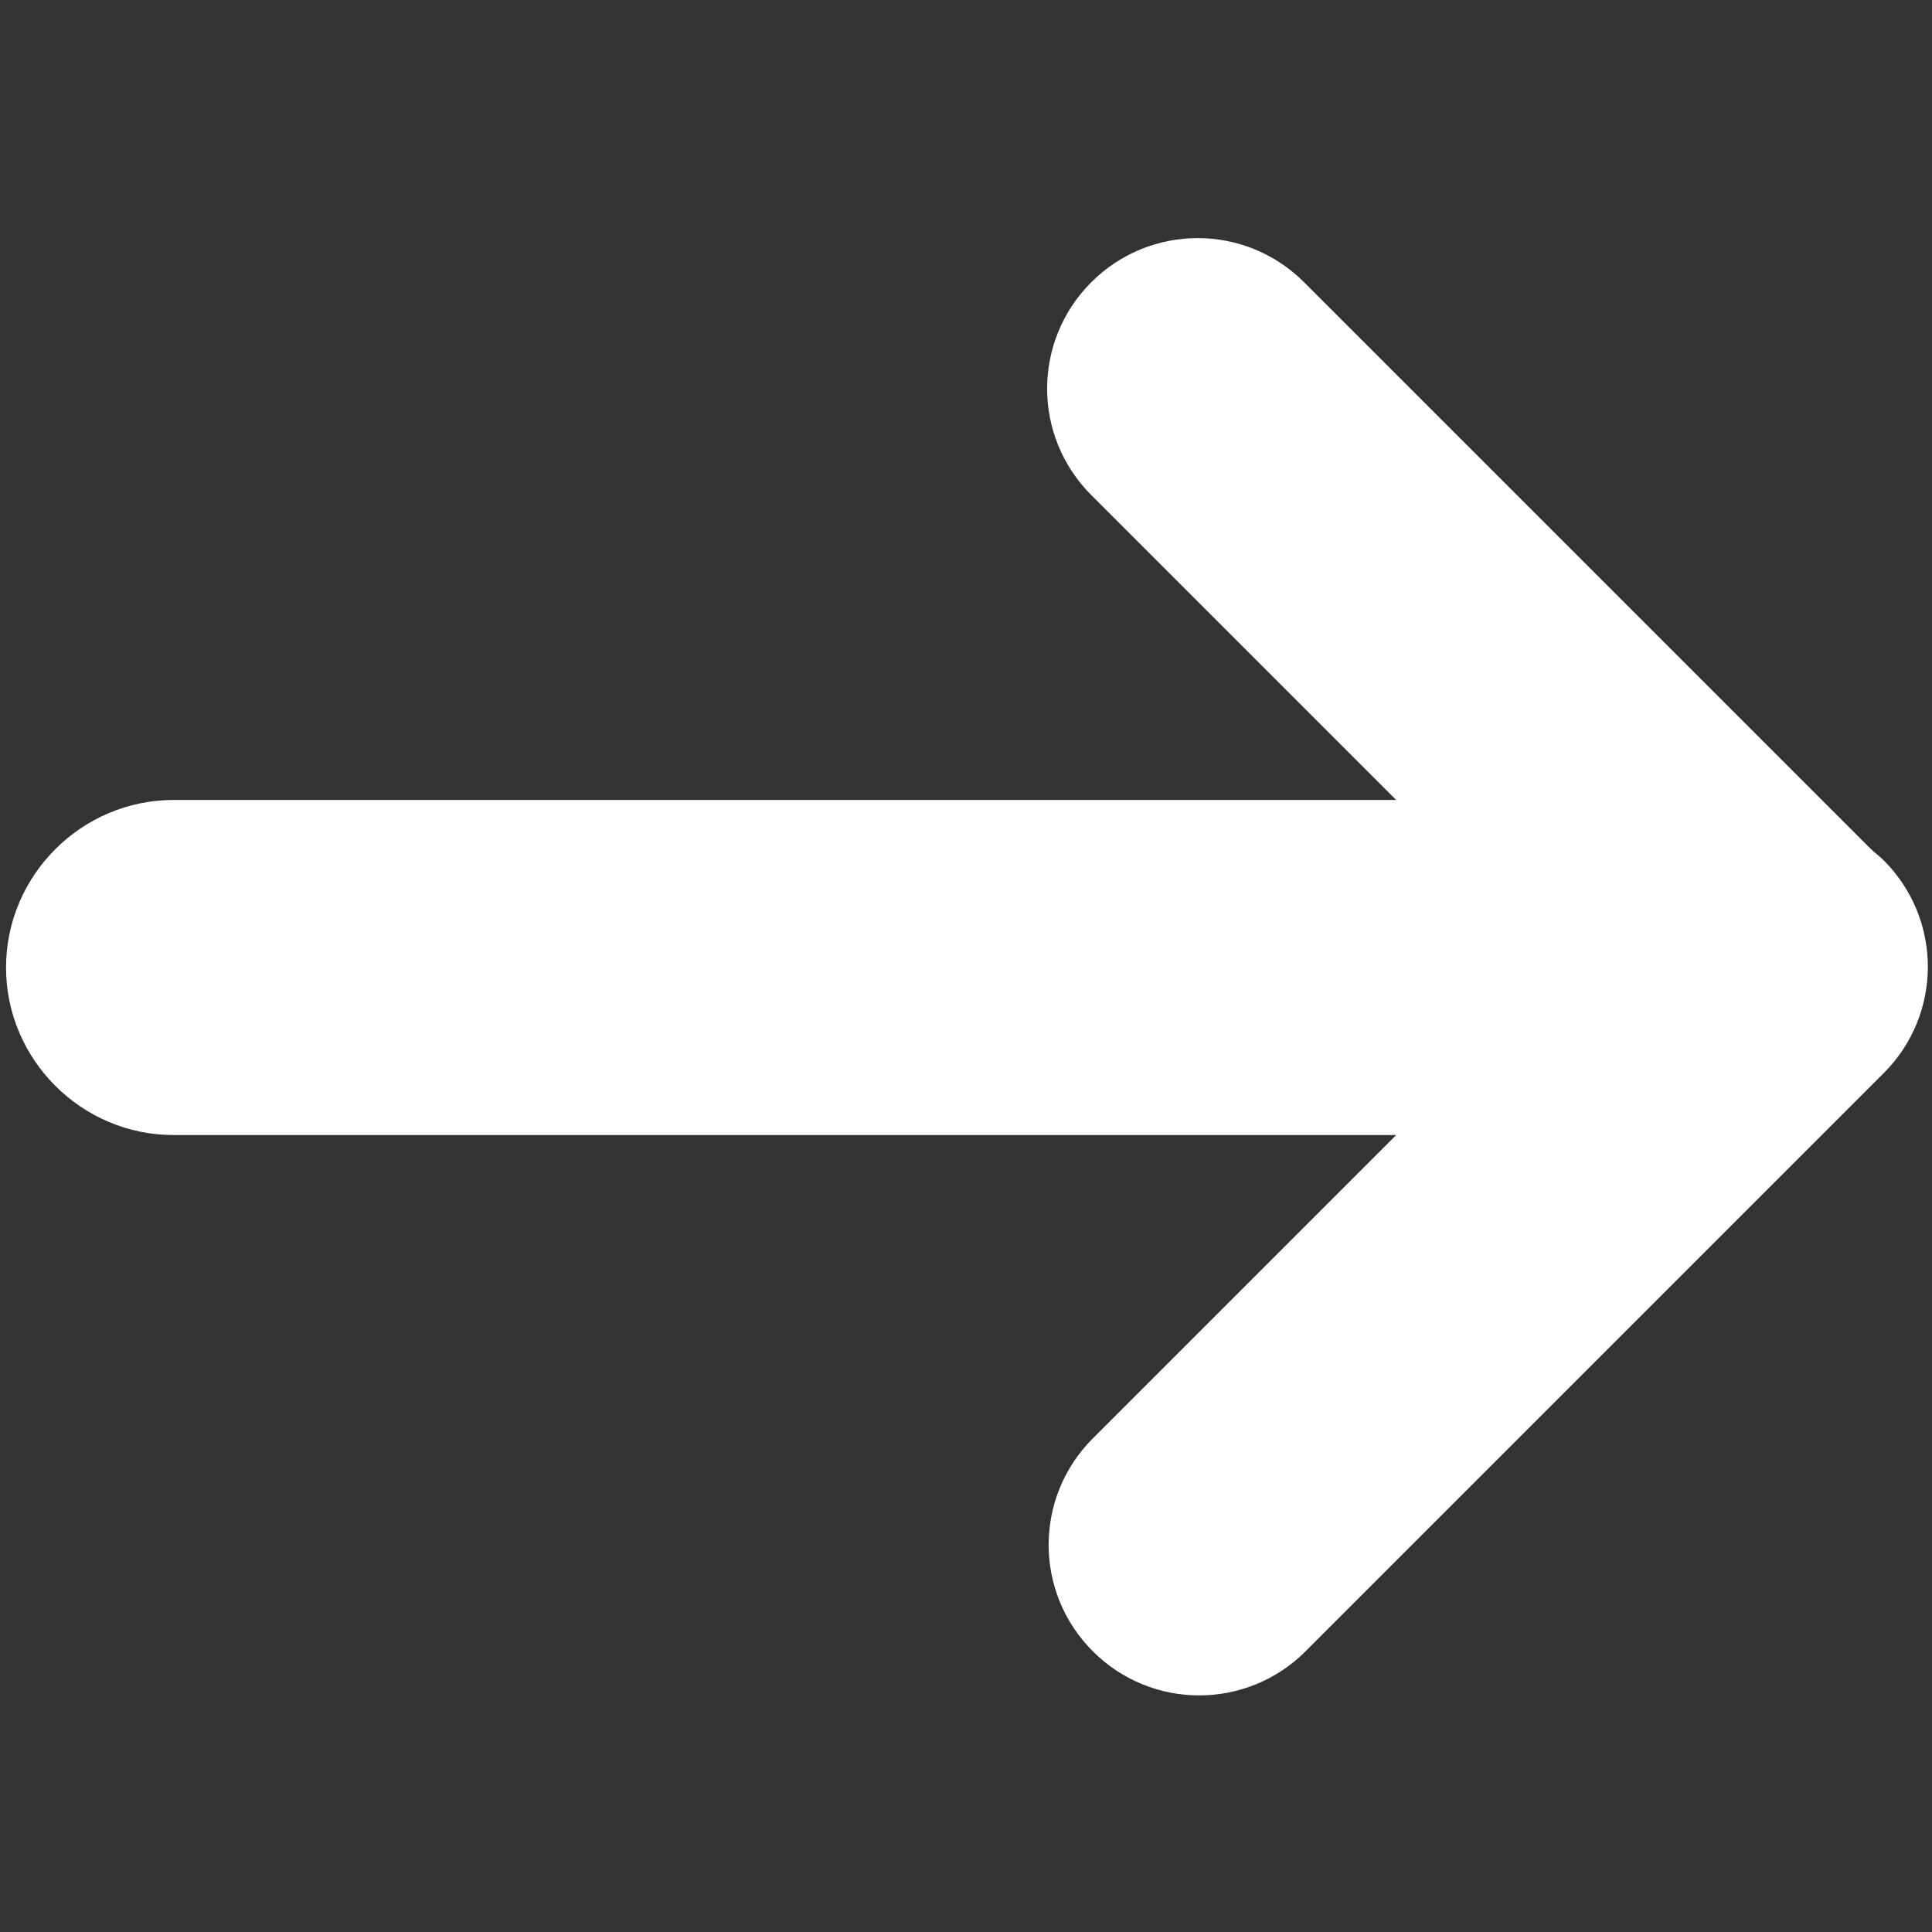 <?xml version="1.0" encoding="utf-8"?>
<!-- Generator: Adobe Illustrator 24.1.2, SVG Export Plug-In . SVG Version: 6.00 Build 0)  -->
<svg version="1.1" id="Calque_1" xmlns="http://www.w3.org/2000/svg" xmlns:xlink="http://www.w3.org/1999/xlink" x="0px" y="0px"
	 viewBox="0 0 128 128" style="enable-background:new 0 0 128 128;" xml:space="preserve">
<rect x="0" y="0" width="128" height="128" fill="#333333" stroke="none"/>
<style type="text/css">
	.st0{fill:#FFFFFF;}
</style>
<path id="Path_429" class="st0" d="M124.8,57c-0.3-0.3-0.6-0.5-0.9-0.8L86.4,18.7c-3.9-3.9-10.2-3.9-14.1,0l0,0l0,0
	c-3.9,3.9-3.9,10.2,0,14.1l0,0L92.5,53h-81C5.4,53,0.4,58,0.4,64.1l0,0c0,6.1,5,11.1,11.1,11.1l0,0h81L72.4,95.3
	c-3.9,3.9-3.9,10.2,0,14.1c3.9,3.9,10.2,3.9,14.1,0l38.3-38.3C128.7,67.2,128.7,60.9,124.8,57L124.8,57z"/>
</svg>

